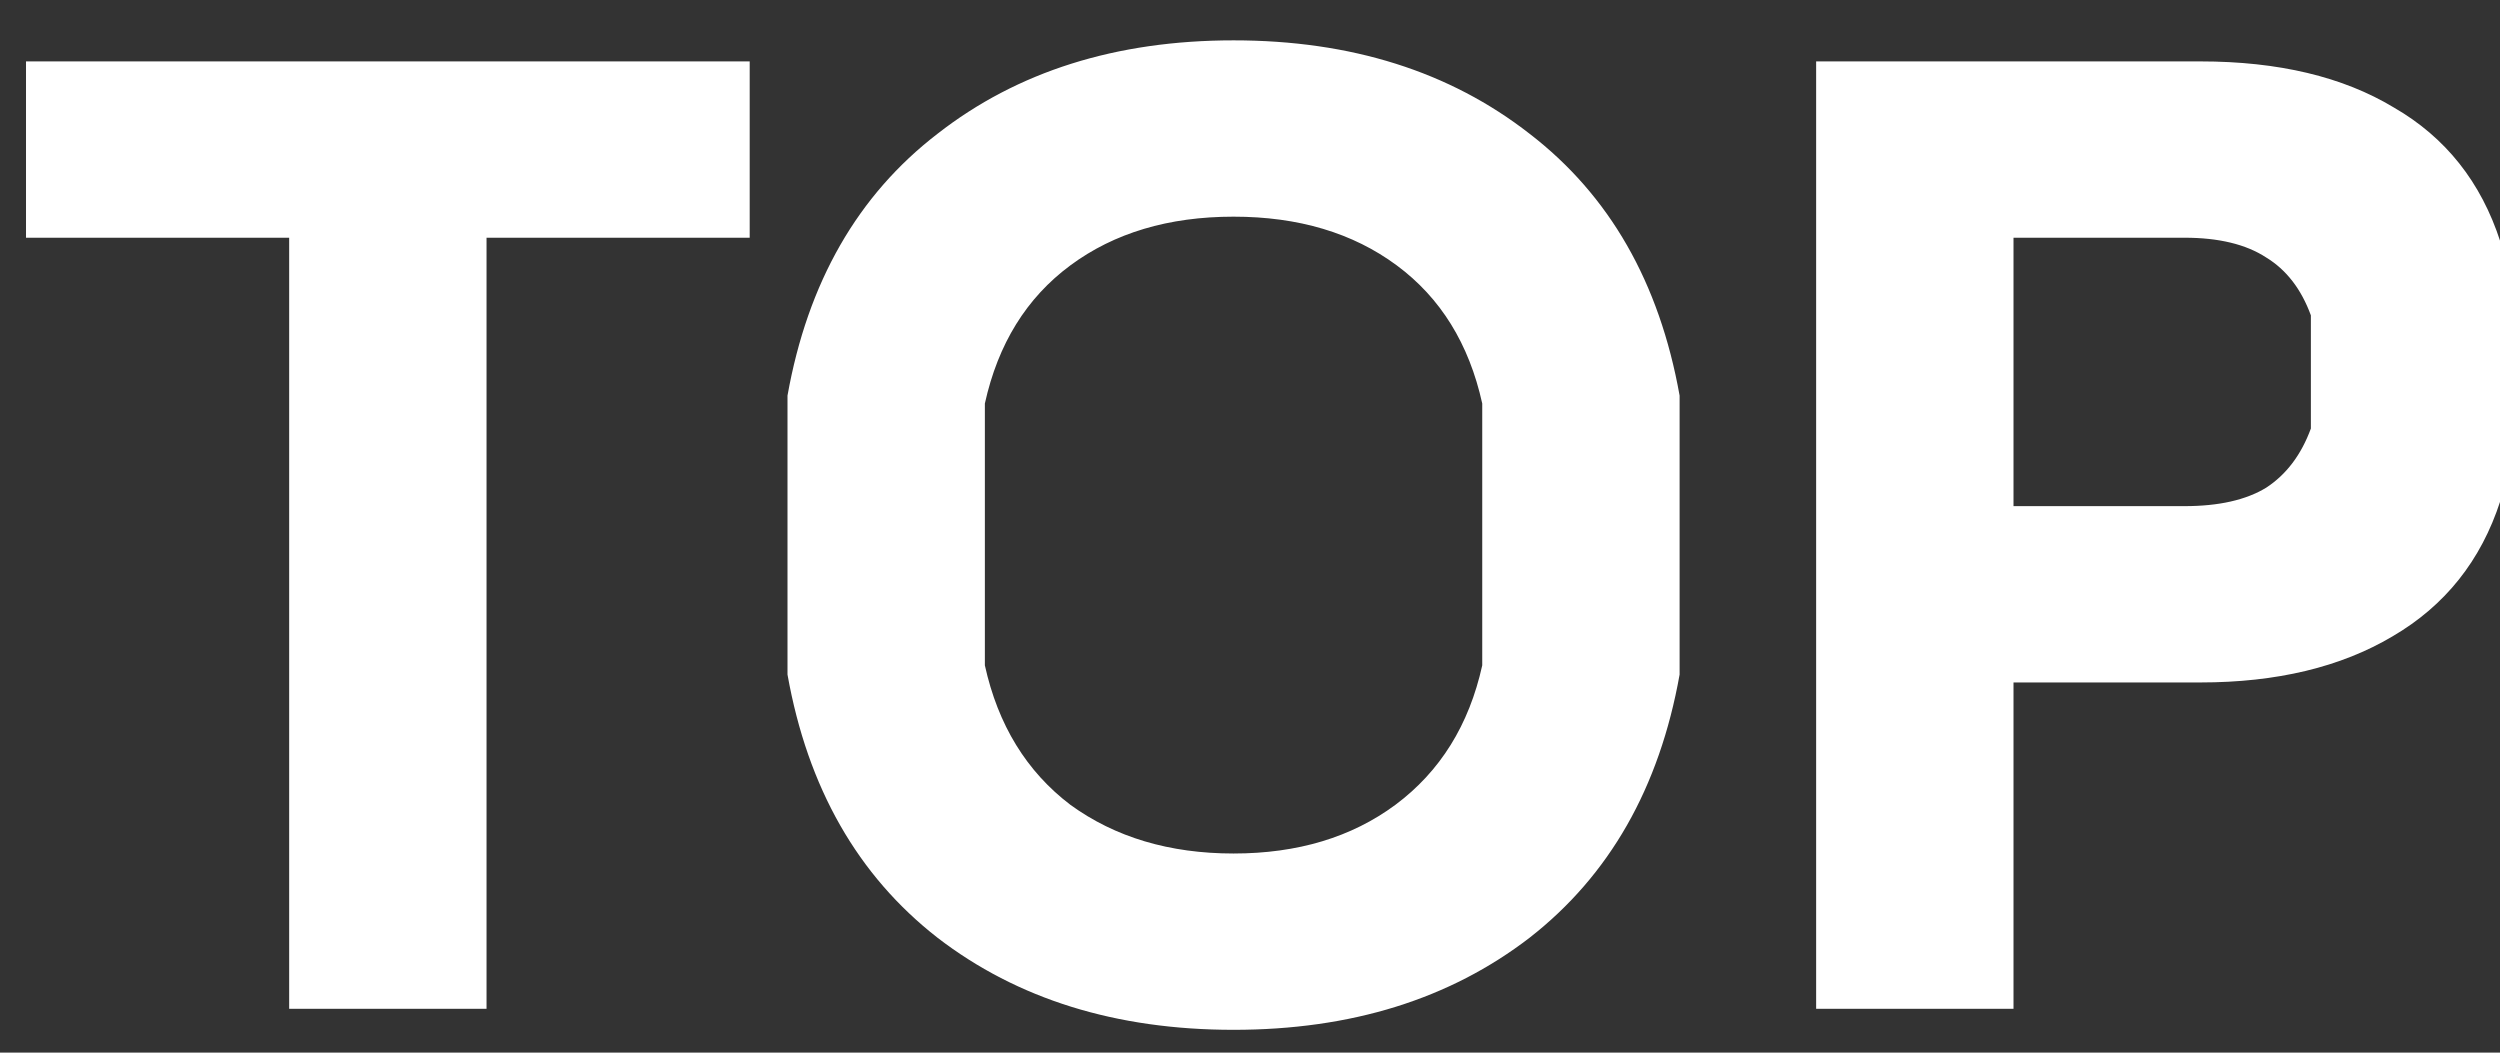 <svg width="57" height="24" viewBox="0 0 57 24" fill="none" xmlns="http://www.w3.org/2000/svg">
<rect x="0" y="0" width="57" height="24" fill="#333333" stroke="none"/>
<path d="M11.093 23L6.593 23L6.593 5.42L0.593 5.42L0.593 1.4L17.093 1.4L17.093 5.42L11.093 5.42L11.093 23ZM28.125 23.48C25.445 23.48 23.195 22.78 21.375 21.38C19.555 19.96 18.415 17.96 17.955 15.38L17.955 9.02C18.415 6.44 19.555 4.45 21.375 3.05C23.195 1.63 25.445 0.92 28.125 0.92C30.805 0.92 33.055 1.63 34.875 3.05C36.695 4.45 37.835 6.44 38.295 9.02L38.295 15.38C37.835 17.96 36.695 19.96 34.875 21.38C33.055 22.78 30.805 23.48 28.125 23.48ZM28.125 19.46C29.585 19.46 30.815 19.09 31.815 18.35C32.835 17.59 33.495 16.53 33.795 15.17L33.795 9.2C33.495 7.84 32.845 6.79 31.845 6.05C30.845 5.31 29.605 4.94 28.125 4.94C26.645 4.94 25.405 5.31 24.405 6.05C23.405 6.79 22.755 7.84 22.455 9.2L22.455 15.17C22.755 16.53 23.405 17.59 24.405 18.35C25.425 19.09 26.665 19.46 28.125 19.46ZM41.408 23L41.408 1.4L50.168 1.4C51.948 1.4 53.418 1.75 54.578 2.45C55.758 3.13 56.568 4.15 57.008 5.51L57.008 11.42C56.568 12.78 55.748 13.81 54.548 14.51C53.368 15.21 51.908 15.56 50.168 15.56L45.908 15.56L45.908 23L41.408 23ZM49.808 11.54C50.588 11.54 51.208 11.4 51.668 11.12C52.128 10.82 52.468 10.37 52.688 9.77L52.688 7.19C52.468 6.59 52.128 6.15 51.668 5.87C51.208 5.57 50.588 5.42 49.808 5.42L45.908 5.42L45.908 11.54L49.808 11.54Z" fill="white"/>
</svg>
